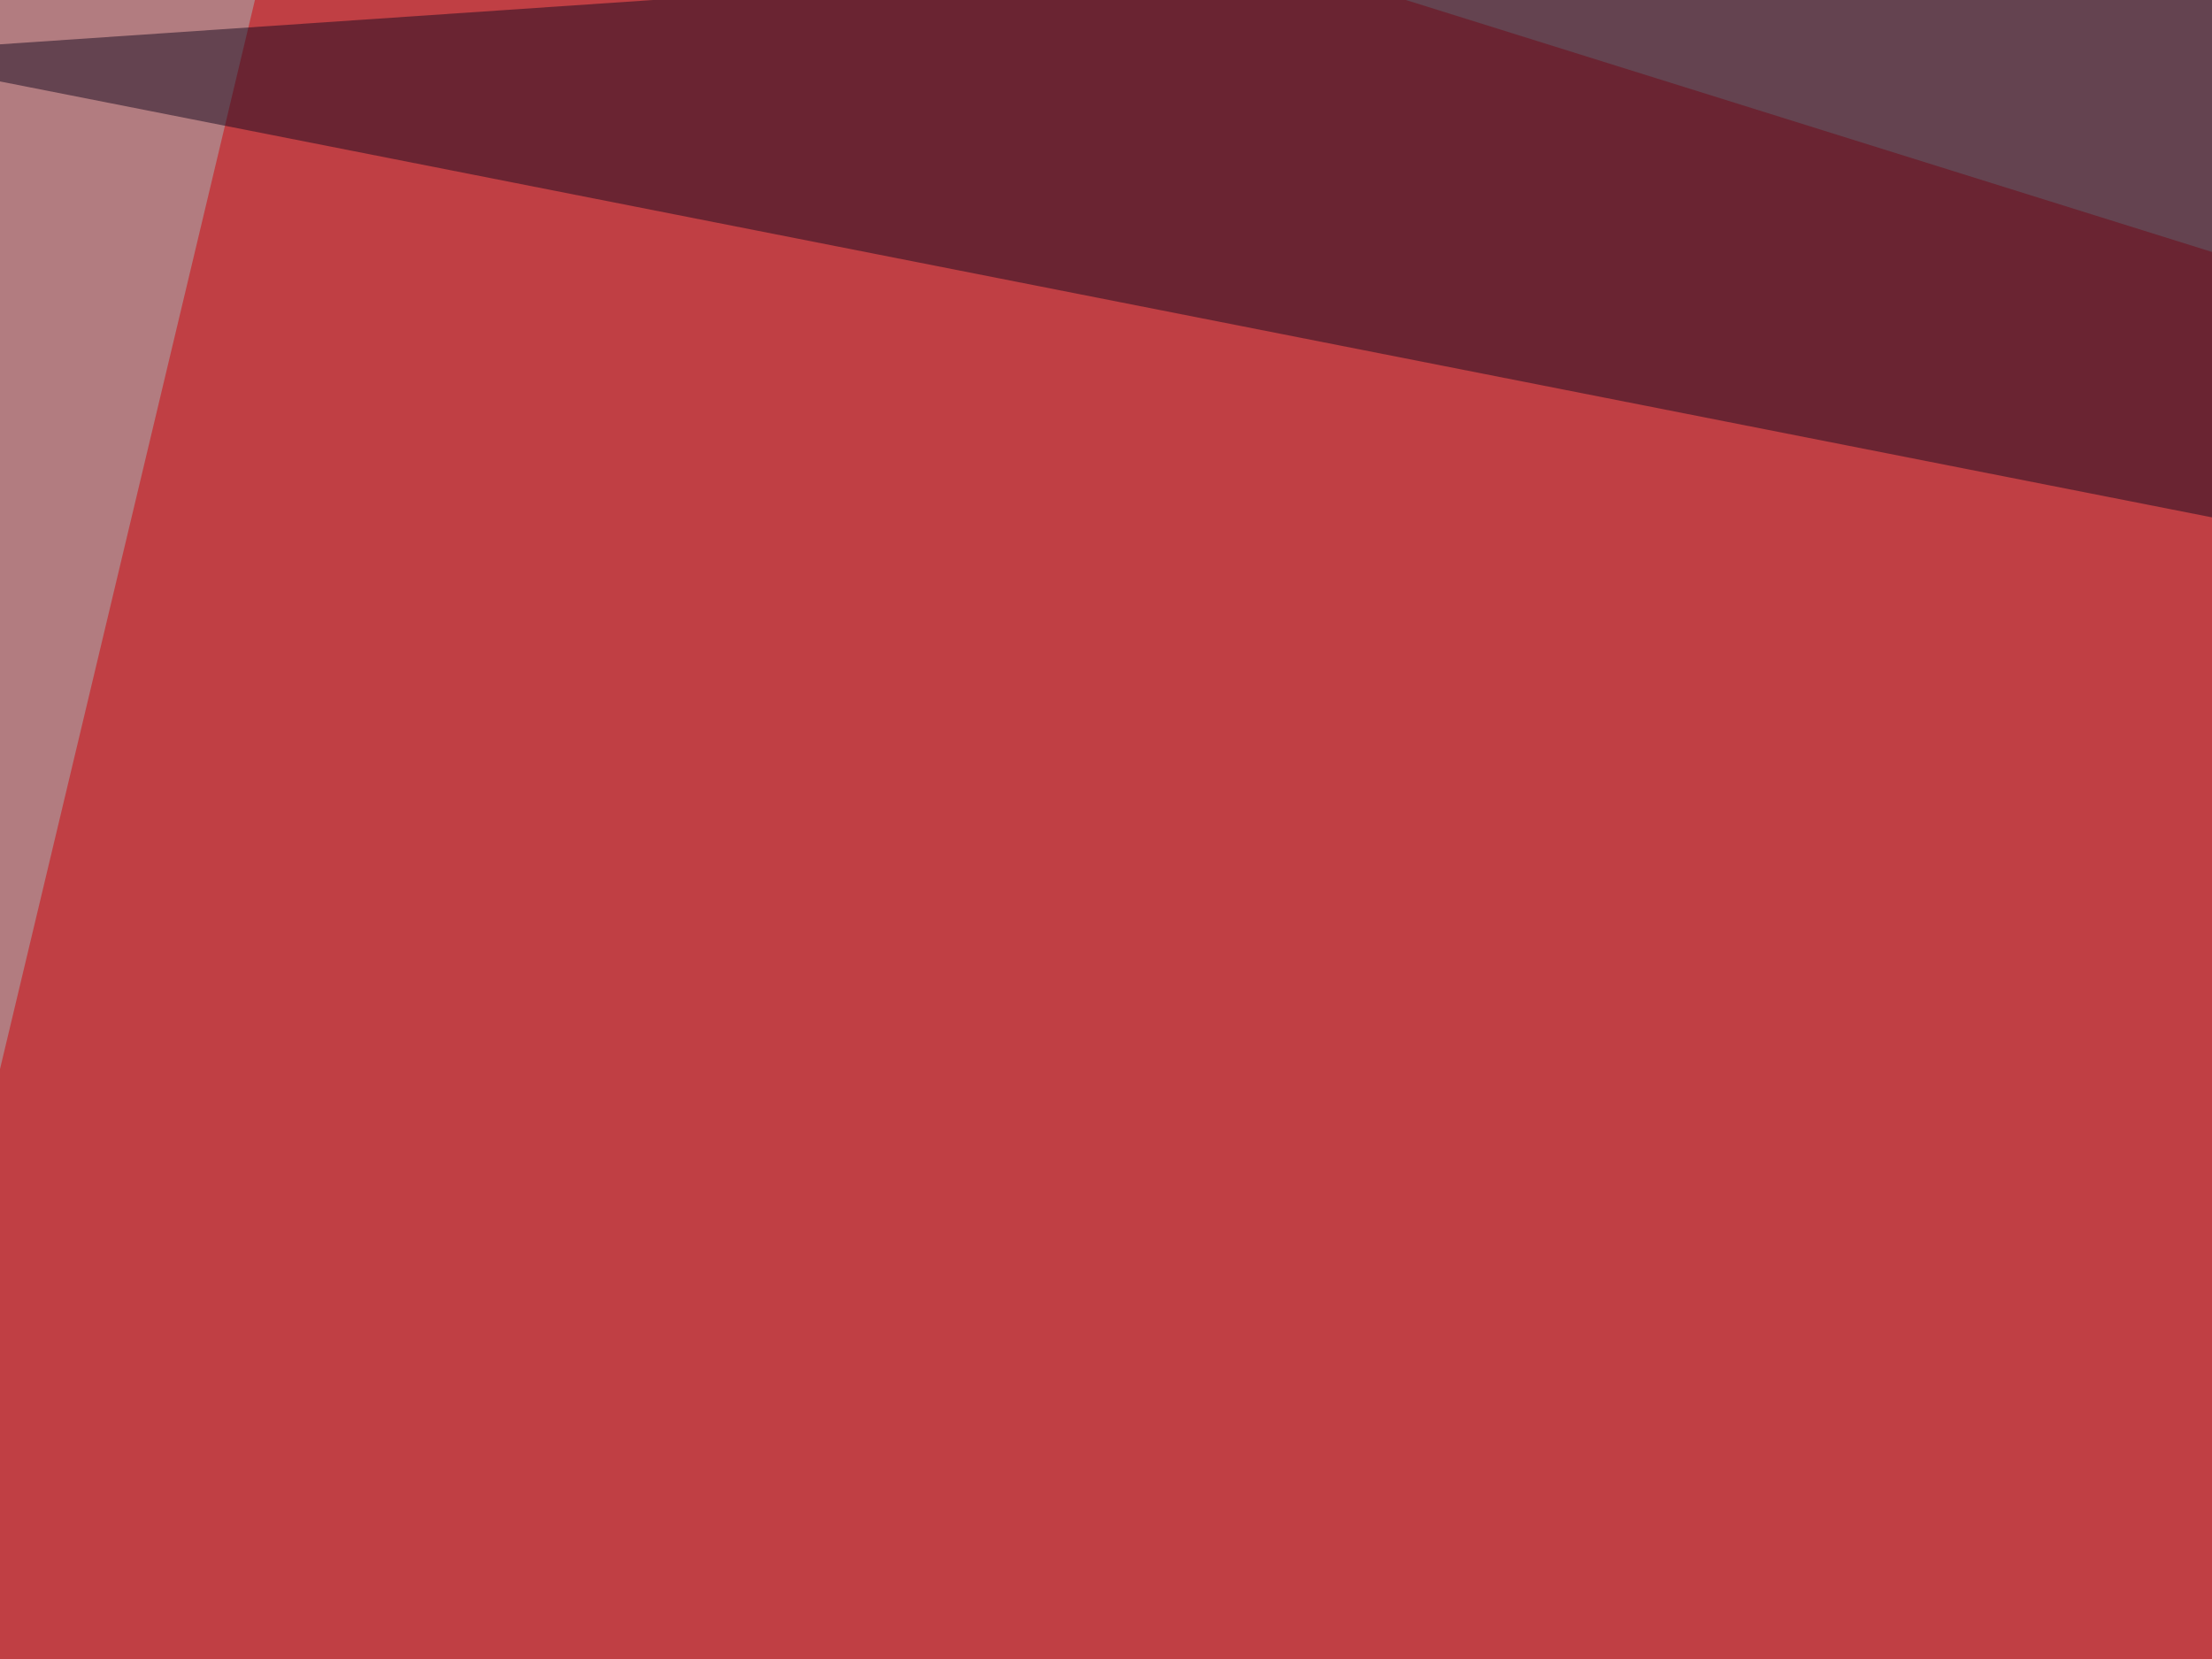 <svg xmlns="http://www.w3.org/2000/svg" width="300" height="225" ><filter id="a"><feGaussianBlur stdDeviation="55"/></filter><rect width="100%" height="100%" fill="#b27c80"/><g filter="url(#a)"><g fill-opacity=".5"><path fill="#f9ffff" d="M690 230L-45.5 370.6 681.2 608z"/><path fill="#ce0308" d="M795.4 189L45.4-45.4l-90.8 380.8z"/><path fill="#160a21" d="M757.3-45.4L-19 7.3l788 155.3z"/><path fill="#f4ffff" d="M48.3 303.2L186 608l319.4-304.7z"/></g></g></svg>